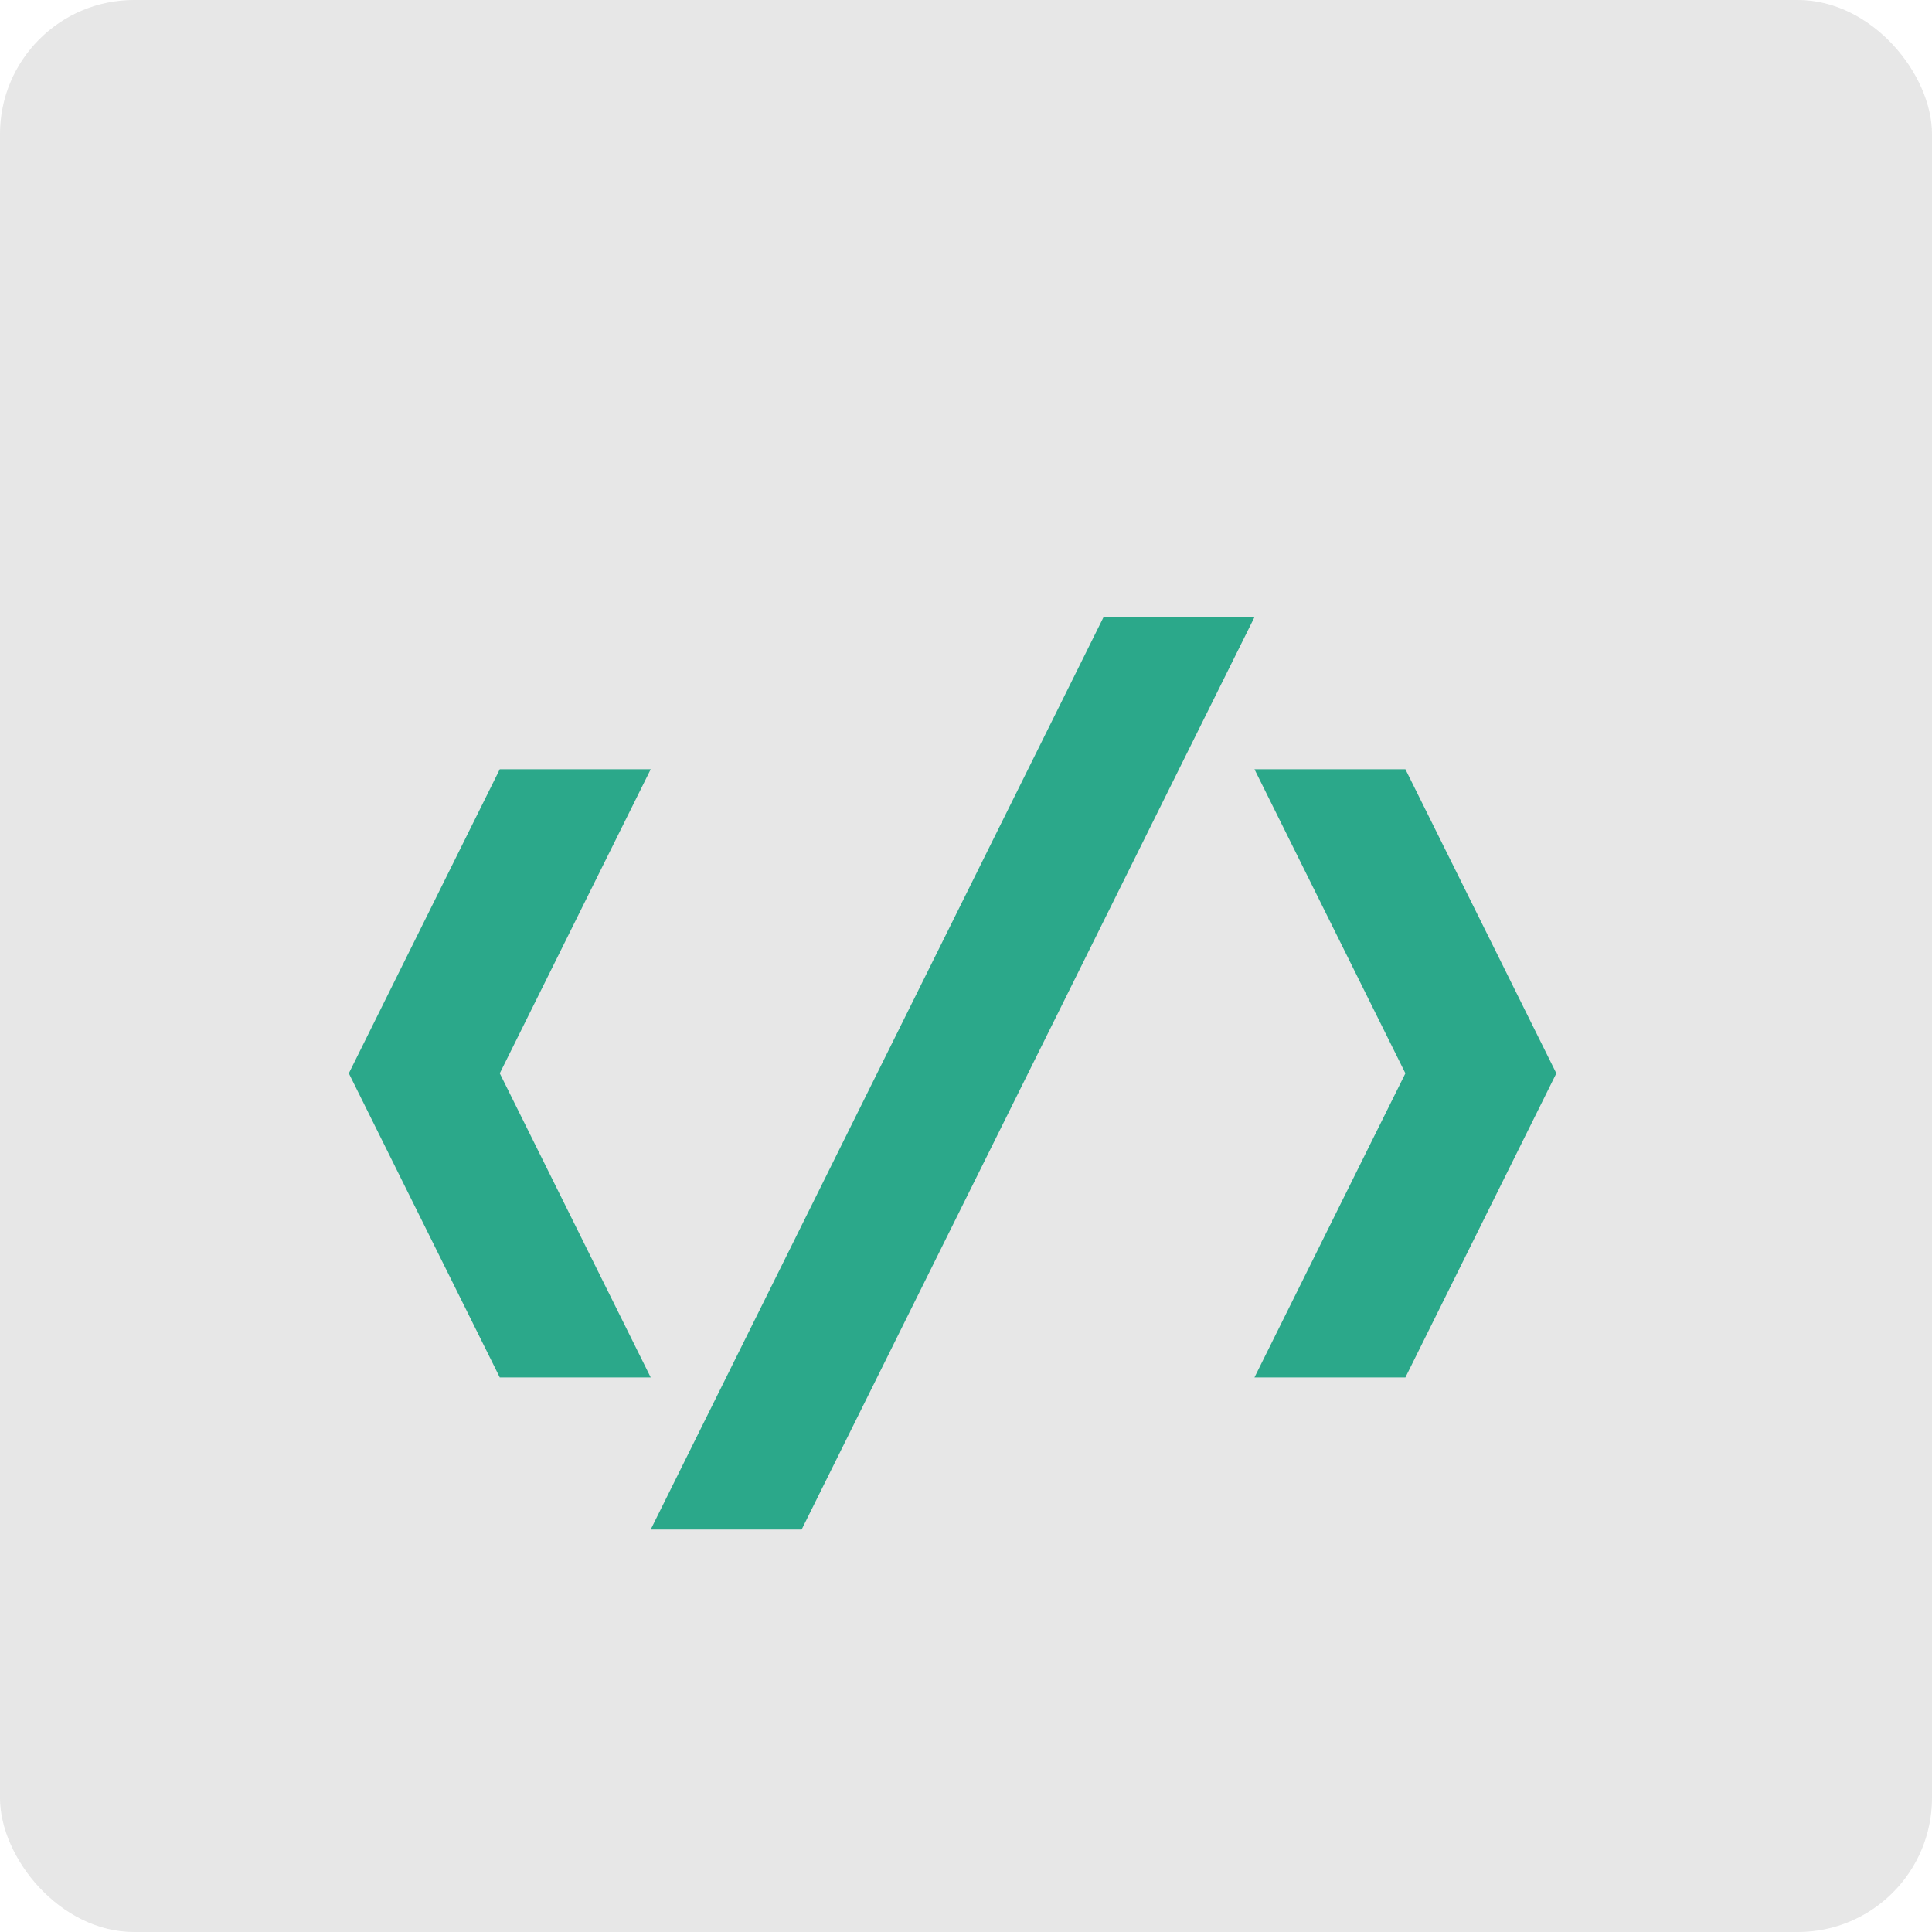 <svg width="72" height="72" viewBox="0 0 72 72" fill="none" xmlns="http://www.w3.org/2000/svg">
<rect width="72" height="72" rx="5" fill="#F5F5F5"/>
<rect width="72" height="72" rx="5" fill="black" fill-opacity="0.06"/>
<g filter="url(#filter0_d_111_120)">
<path d="M41.125 19L24.25 53H29.875L46.75 19H41.125ZM18.625 24.667L13 36L18.625 47.333H24.25L18.625 36L24.25 24.667H18.625ZM46.75 24.667L52.375 36L46.75 47.333H52.375L58 36L52.375 24.667H46.75Z" fill="#2BA88A"/>
</g>
<defs>
<filter id="filter0_d_111_120" x="13" y="19" width="45" height="38" filterUnits="userSpaceOnUse" color-interpolation-filters="sRGB">
<feFlood flood-opacity="0" result="BackgroundImageFix"/>
<feColorMatrix in="SourceAlpha" type="matrix" values="0 0 0 0 0 0 0 0 0 0 0 0 0 0 0 0 0 0 127 0" result="hardAlpha"/>
<feOffset dy="4"/>
<feComposite in2="hardAlpha" operator="out"/>
<feColorMatrix type="matrix" values="0 0 0 0 0.169 0 0 0 0 0.659 0 0 0 0 0.541 0 0 0 0.1 0"/>
<feBlend mode="normal" in2="BackgroundImageFix" result="effect1_dropShadow_111_120"/>
<feBlend mode="normal" in="SourceGraphic" in2="effect1_dropShadow_111_120" result="shape"/>
</filter>
</defs>
</svg>
